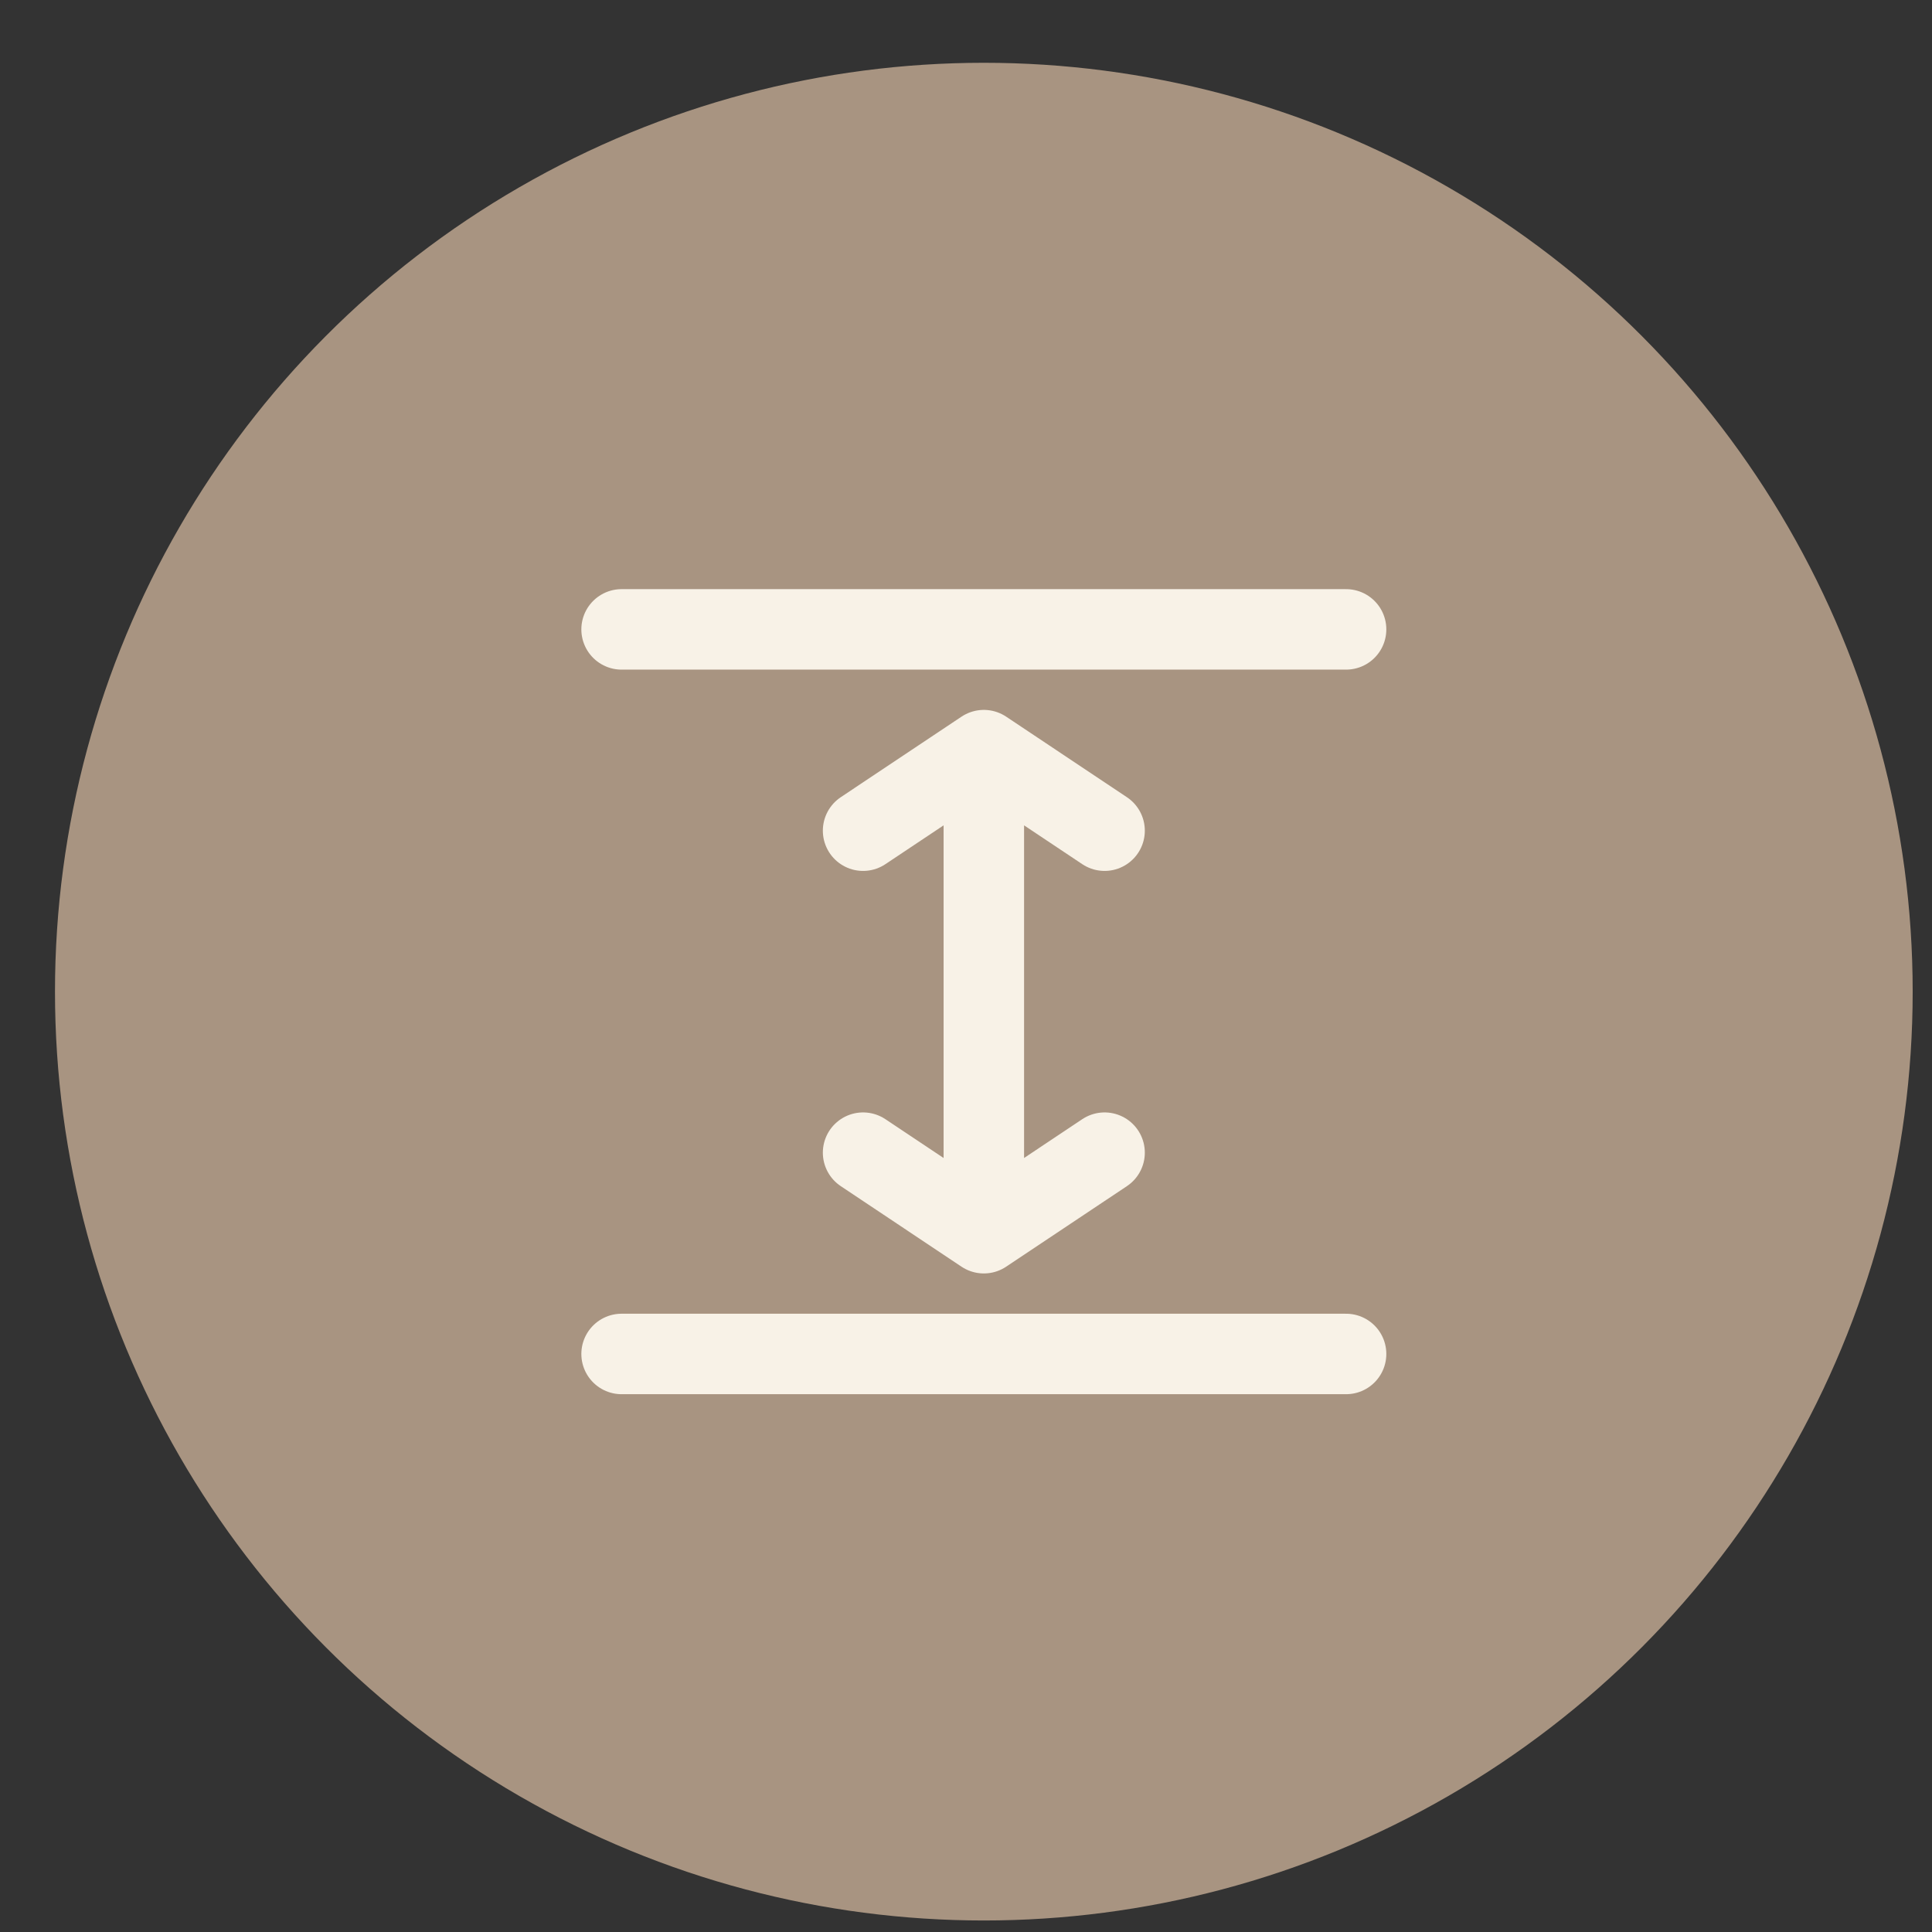 <?xml version="1.0" encoding="UTF-8"?> <svg xmlns="http://www.w3.org/2000/svg" width="26" height="26" viewBox="0 0 26 26" fill="none"><rect x="0" y="0" width="26" height="26" fill="#333333" stroke="none"/> <circle cx="13.24" cy="13.345" r="12.5" fill="#A89481"></circle> <path d="M13.24 16.596V10.095M13.24 16.596L11.615 15.512M13.24 16.596L14.865 15.512M13.24 10.095L11.615 11.179M13.24 10.095L14.865 11.179M18.115 8.47H8.365M18.115 18.221H8.365" stroke="#F8F2E7" stroke-width="1.083" stroke-linecap="round" stroke-linejoin="round"></path> </svg> 